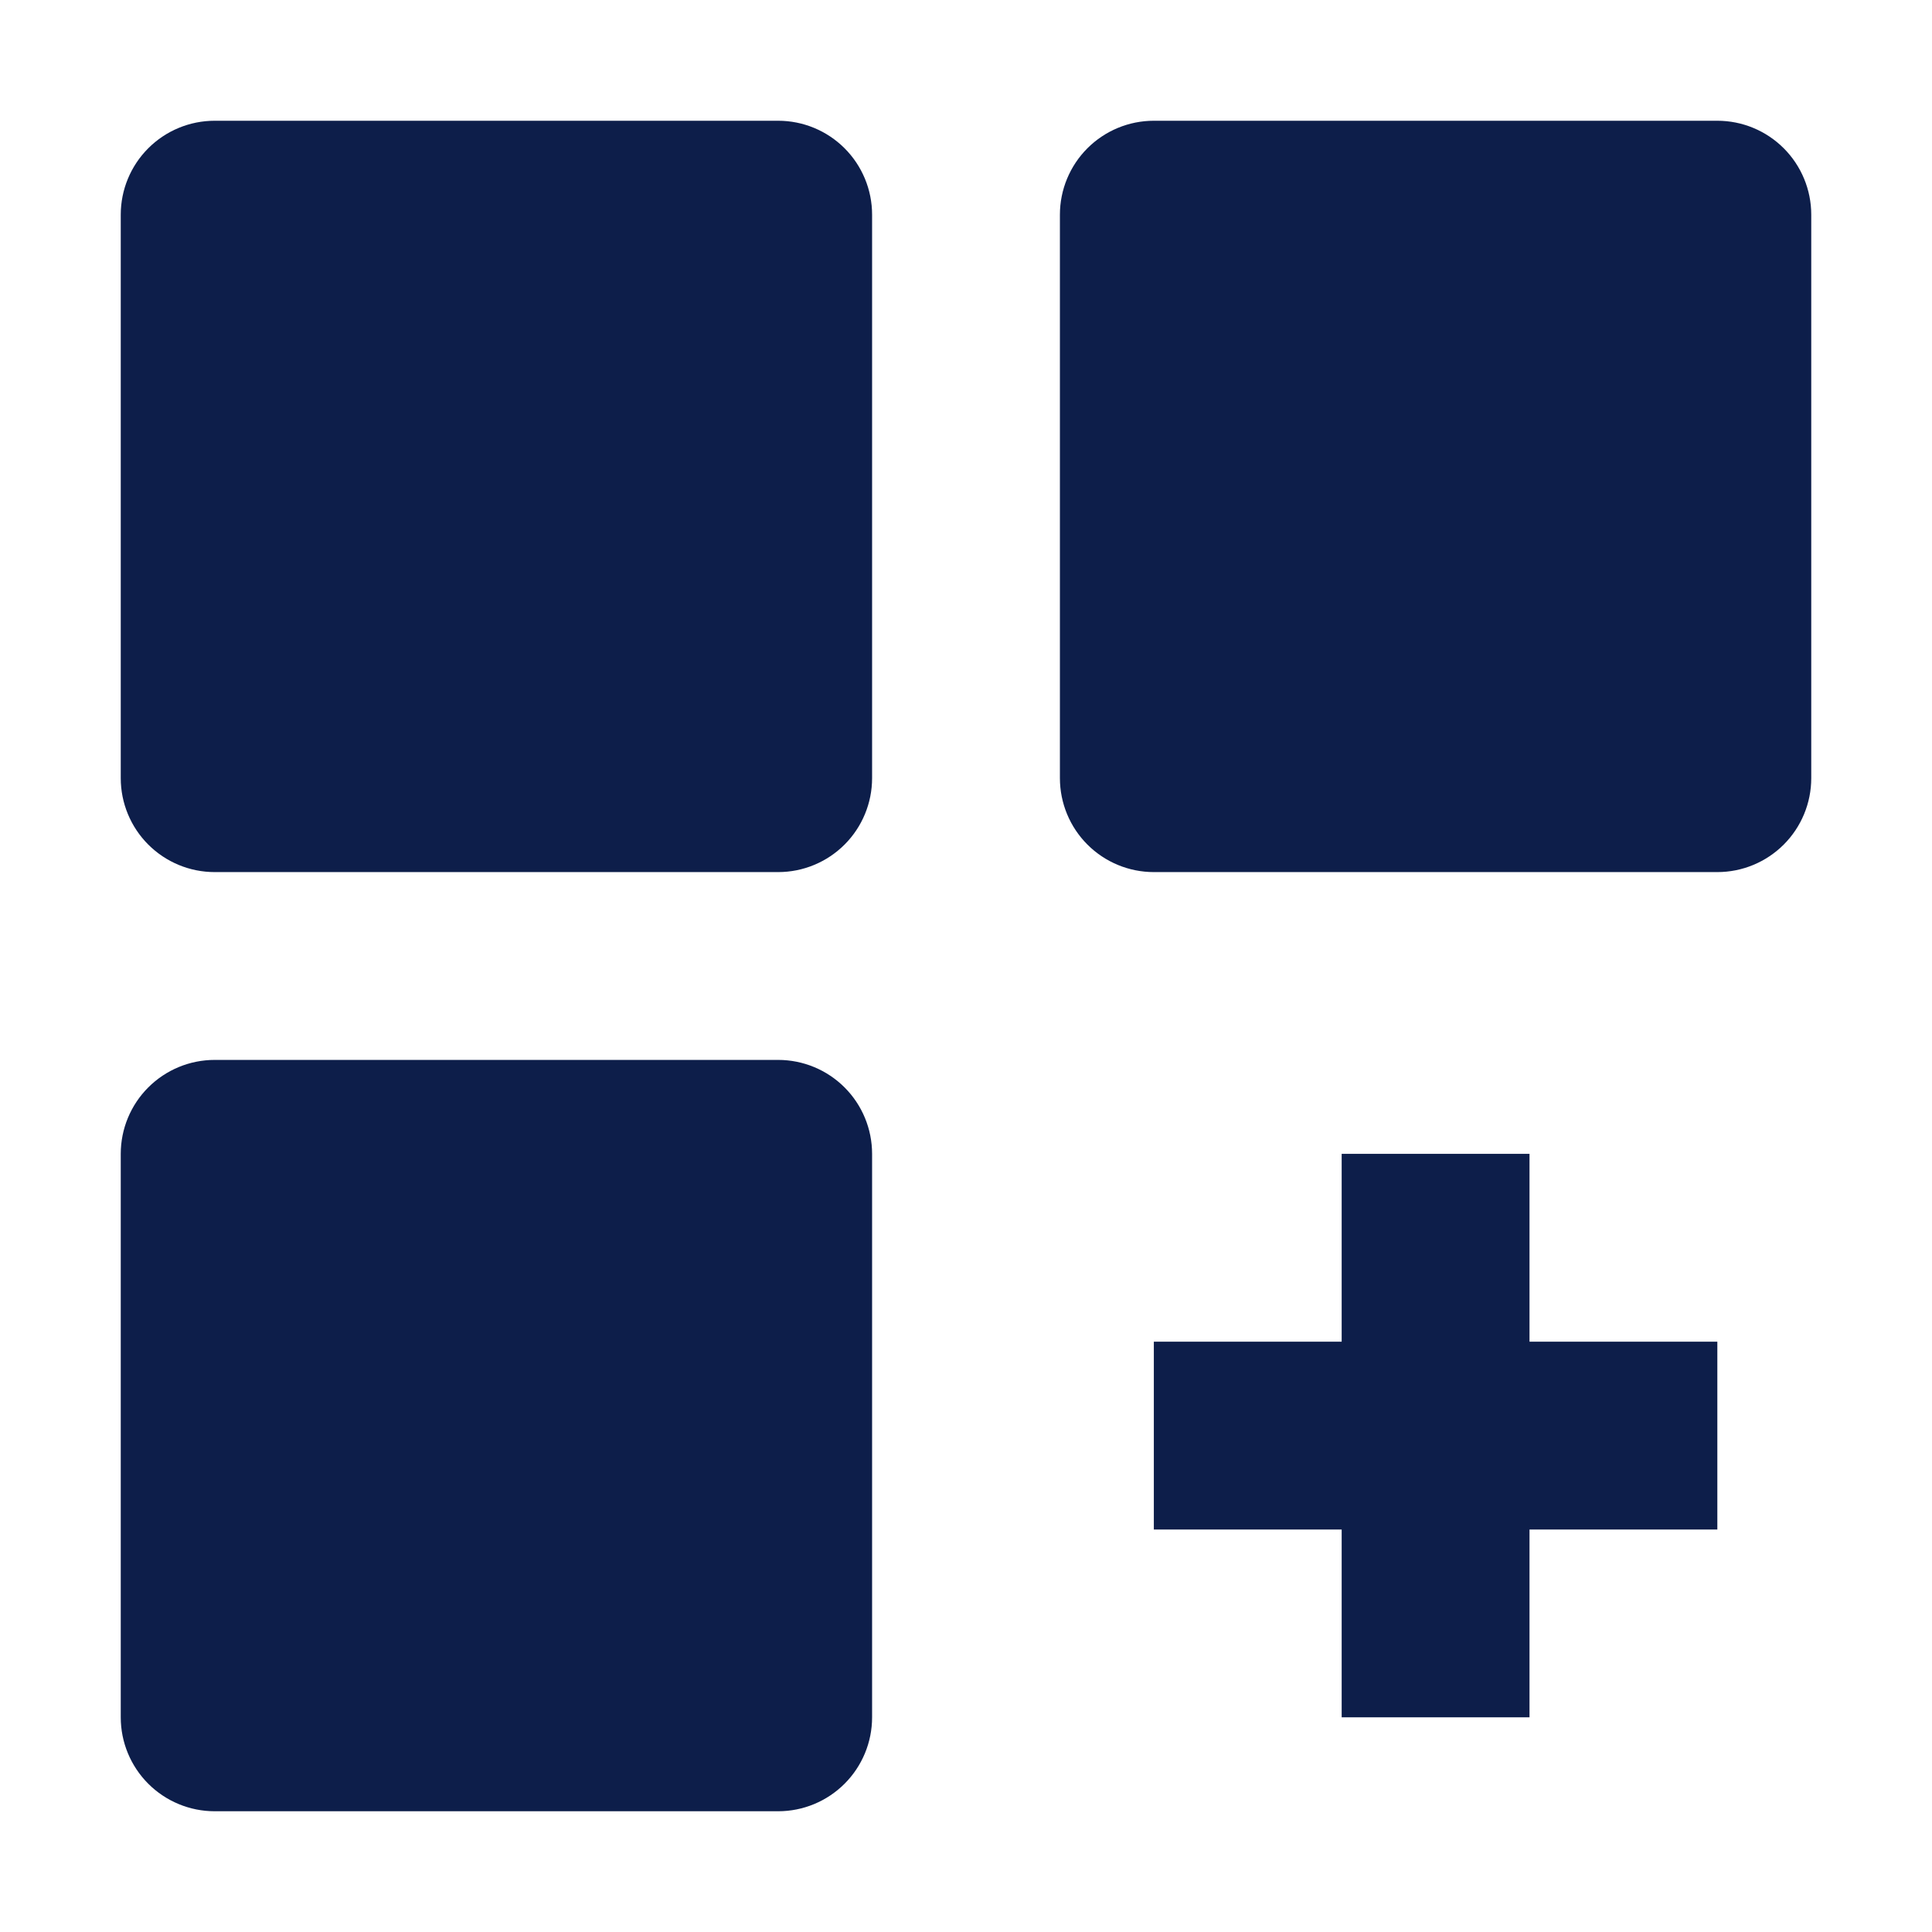 <svg width="112" height="112" viewBox="0 0 112 112" fill="none" xmlns="http://www.w3.org/2000/svg">
<path d="M45.111 7H12.444C11.001 7 9.616 7.574 8.595 8.595C7.574 9.616 7 11.001 7 12.444V45.111C7 46.555 7.574 47.94 8.595 48.961C9.616 49.982 11.001 50.556 12.444 50.556H45.111C46.555 50.556 47.94 49.982 48.961 48.961C49.982 47.94 50.556 46.555 50.556 45.111V12.444C50.556 11.001 49.982 9.616 48.961 8.595C47.94 7.574 46.555 7 45.111 7ZM99.556 7H66.889C65.445 7 64.06 7.574 63.039 8.595C62.018 9.616 61.444 11.001 61.444 12.444V45.111C61.444 46.555 62.018 47.94 63.039 48.961C64.06 49.982 65.445 50.556 66.889 50.556H99.556C101 50.556 102.384 49.982 103.405 48.961C104.426 47.94 105 46.555 105 45.111V12.444C105 11.001 104.426 9.616 103.405 8.595C102.384 7.574 101 7 99.556 7ZM45.111 61.444H12.444C11.001 61.444 9.616 62.018 8.595 63.039C7.574 64.06 7 65.445 7 66.889V99.556C7 101 7.574 102.384 8.595 103.405C9.616 104.426 11.001 105 12.444 105H45.111C46.555 105 47.94 104.426 48.961 103.405C49.982 102.384 50.556 101 50.556 99.556V66.889C50.556 65.445 49.982 64.06 48.961 63.039C47.94 62.018 46.555 61.444 45.111 61.444ZM88.667 66.889H77.778V77.778H66.889V88.667H77.778V99.556H88.667V88.667H99.556V77.778H88.667V66.889Z" fill="#0D1E4A"/>
</svg>
